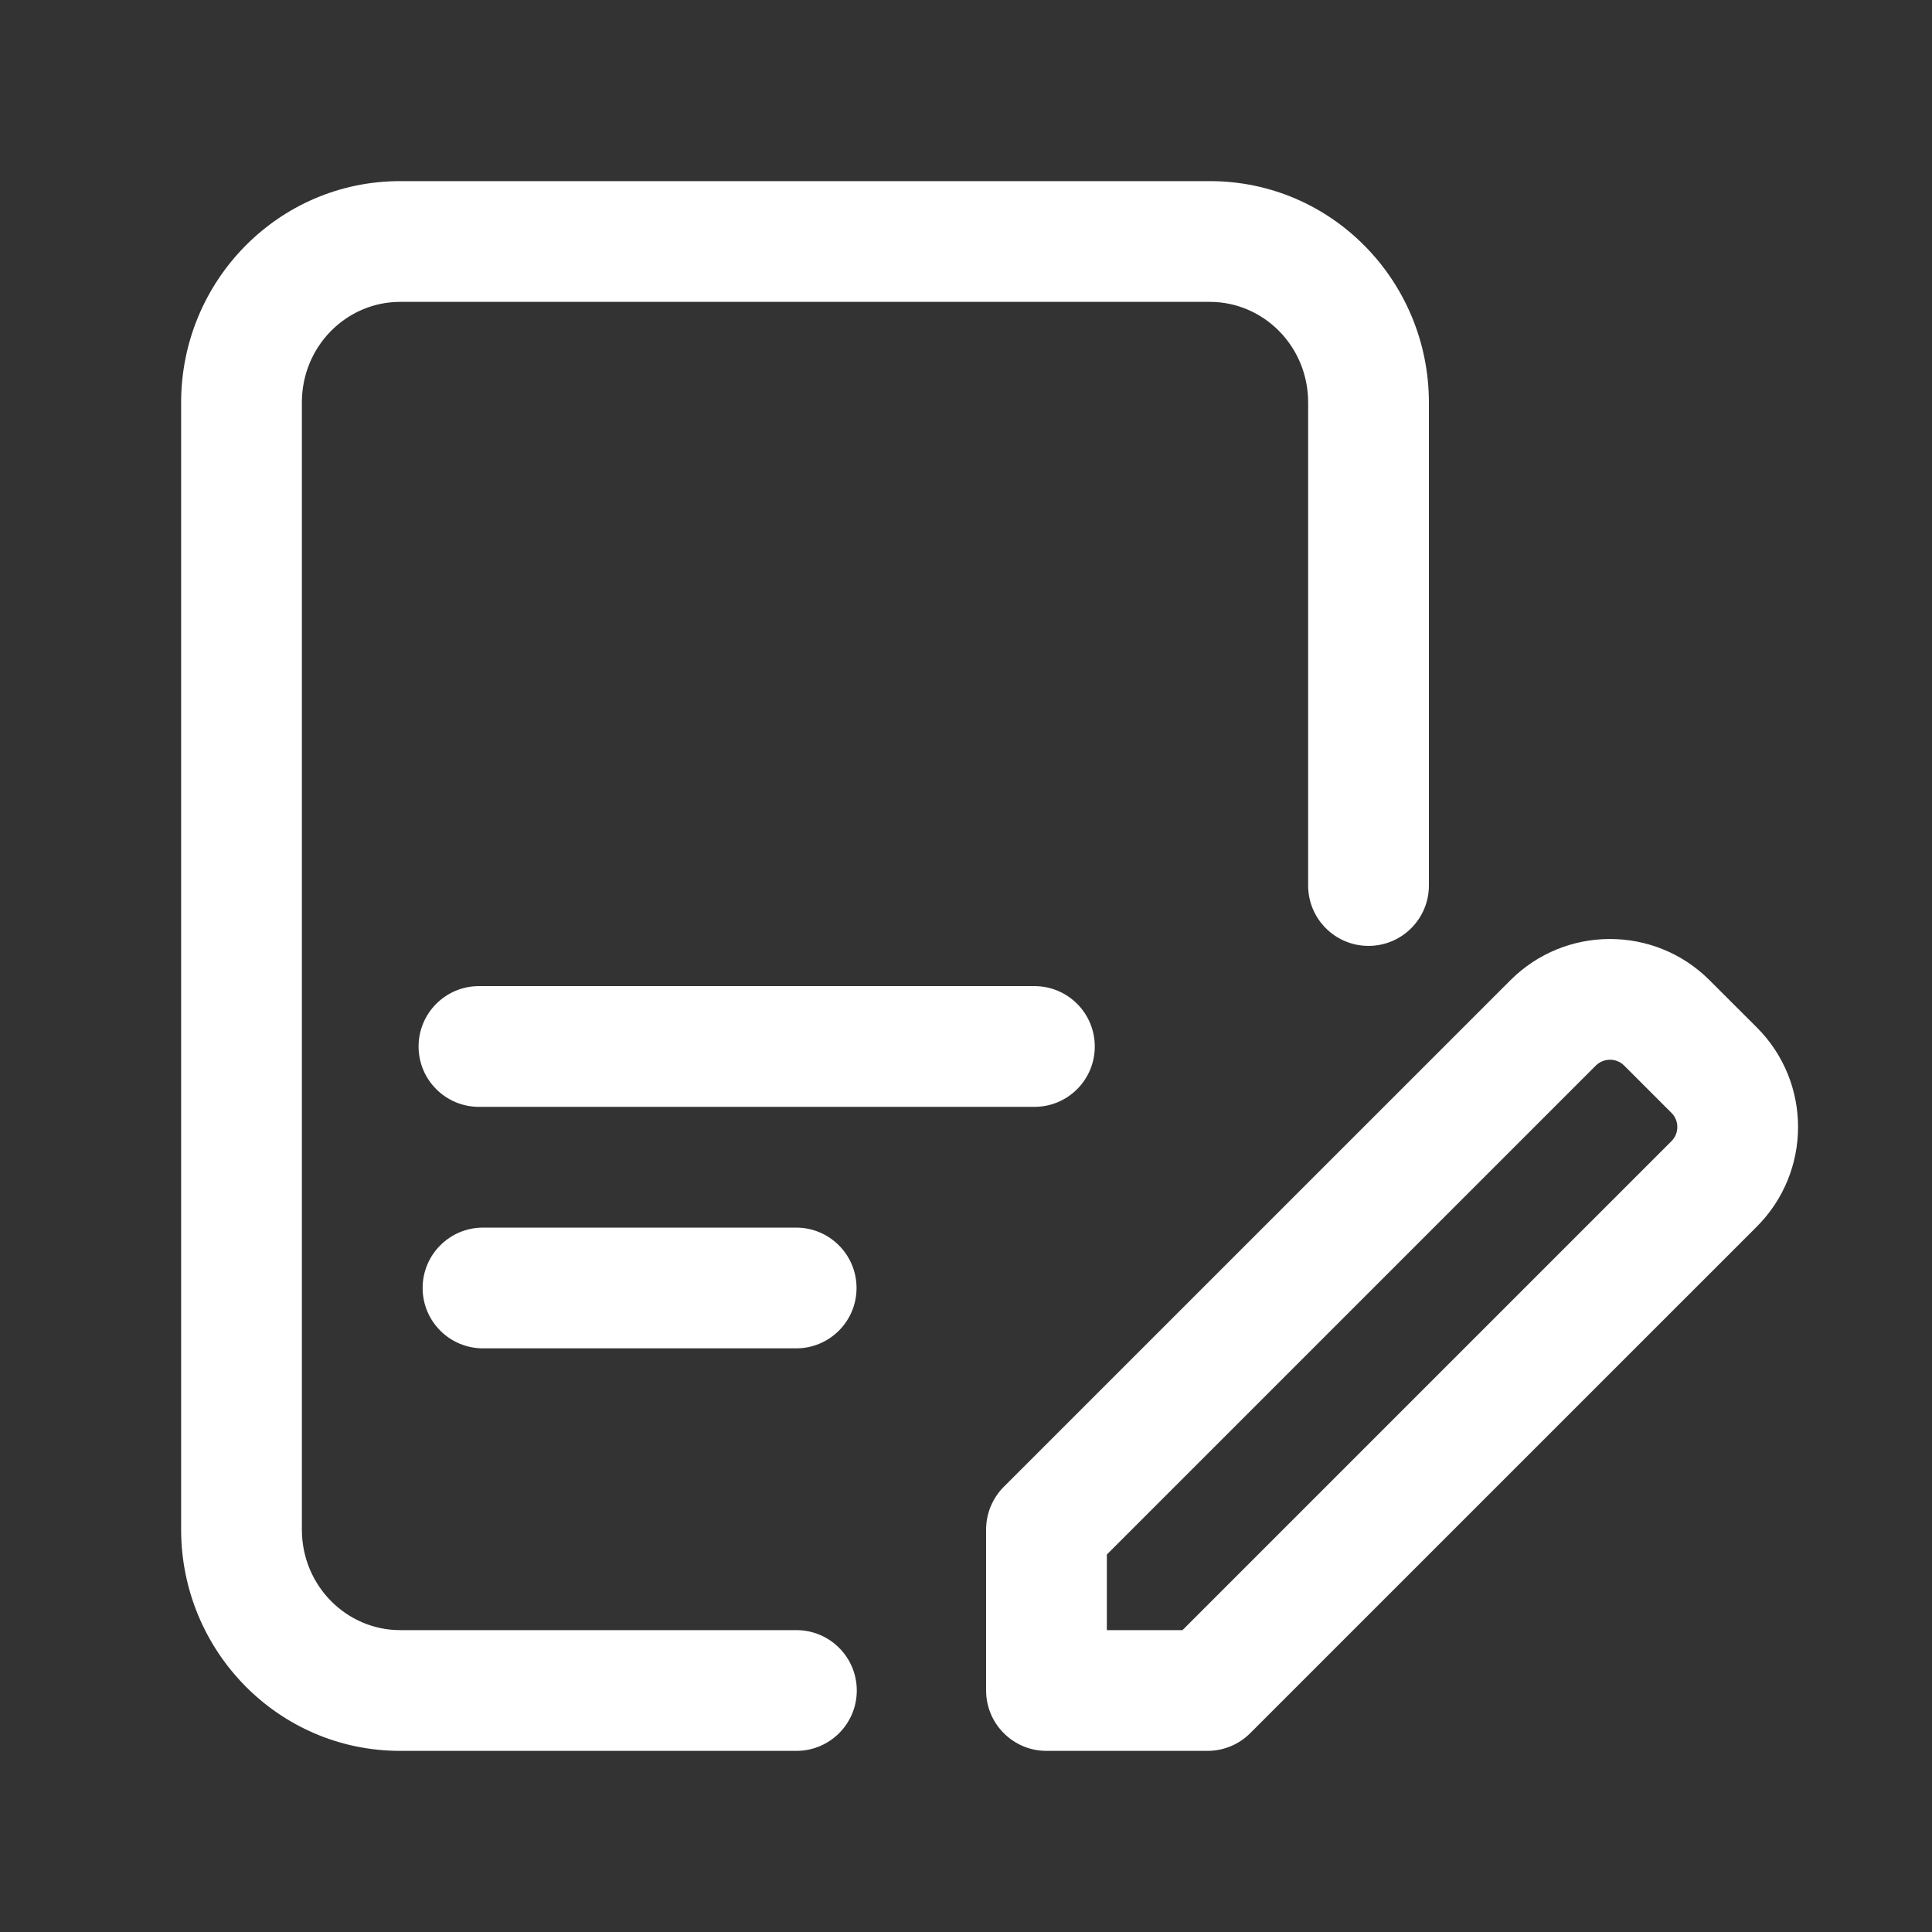 <svg width="32" height="32" viewBox="0 0 32 32" fill="none" xmlns="http://www.w3.org/2000/svg">
<rect x="0" y="0" width="32" height="32" fill="#333333" stroke="none"/>
<path d="M5 6.667C5 5.731 5.742 5 6.627 5H20.04C20.924 5 21.667 5.731 21.667 6.667V14.667C21.667 15.219 22.114 15.667 22.667 15.667C23.219 15.667 23.667 15.219 23.667 14.667V6.667C23.667 4.655 22.057 3 20.04 3H6.627C4.61 3 3 4.655 3 6.667V25.333C3 27.345 4.61 29 6.627 29H13.191C13.743 29 14.191 28.552 14.191 28C14.191 27.448 13.743 27 13.191 27H6.627C5.742 27 5 26.268 5 25.333V6.667ZM6.933 17.333C6.933 16.781 7.381 16.333 7.933 16.333H17.133C17.686 16.333 18.133 16.781 18.133 17.333C18.133 17.886 17.686 18.333 17.133 18.333H7.933C7.381 18.333 6.933 17.886 6.933 17.333ZM7 21.333C7 20.781 7.448 20.333 8 20.333H13.187C13.739 20.333 14.187 20.781 14.187 21.333C14.187 21.886 13.739 22.333 13.187 22.333H8C7.448 22.333 7 21.886 7 21.333ZM25.017 16.236C25.927 15.325 27.406 15.325 28.316 16.236L29.097 17.016C30.01 17.927 30.009 19.405 29.098 20.317L20.707 28.707C20.52 28.895 20.265 29 20 29H17.333C16.781 29 16.333 28.552 16.333 28V25.334C16.333 25.068 16.439 24.814 16.626 24.626L25.017 16.236ZM26.902 17.65C26.773 17.52 26.561 17.52 26.431 17.65L18.333 25.748V27H19.586L27.684 18.902C27.815 18.771 27.814 18.561 27.684 18.432L26.902 17.65Z" fill="white"/>
</svg>
